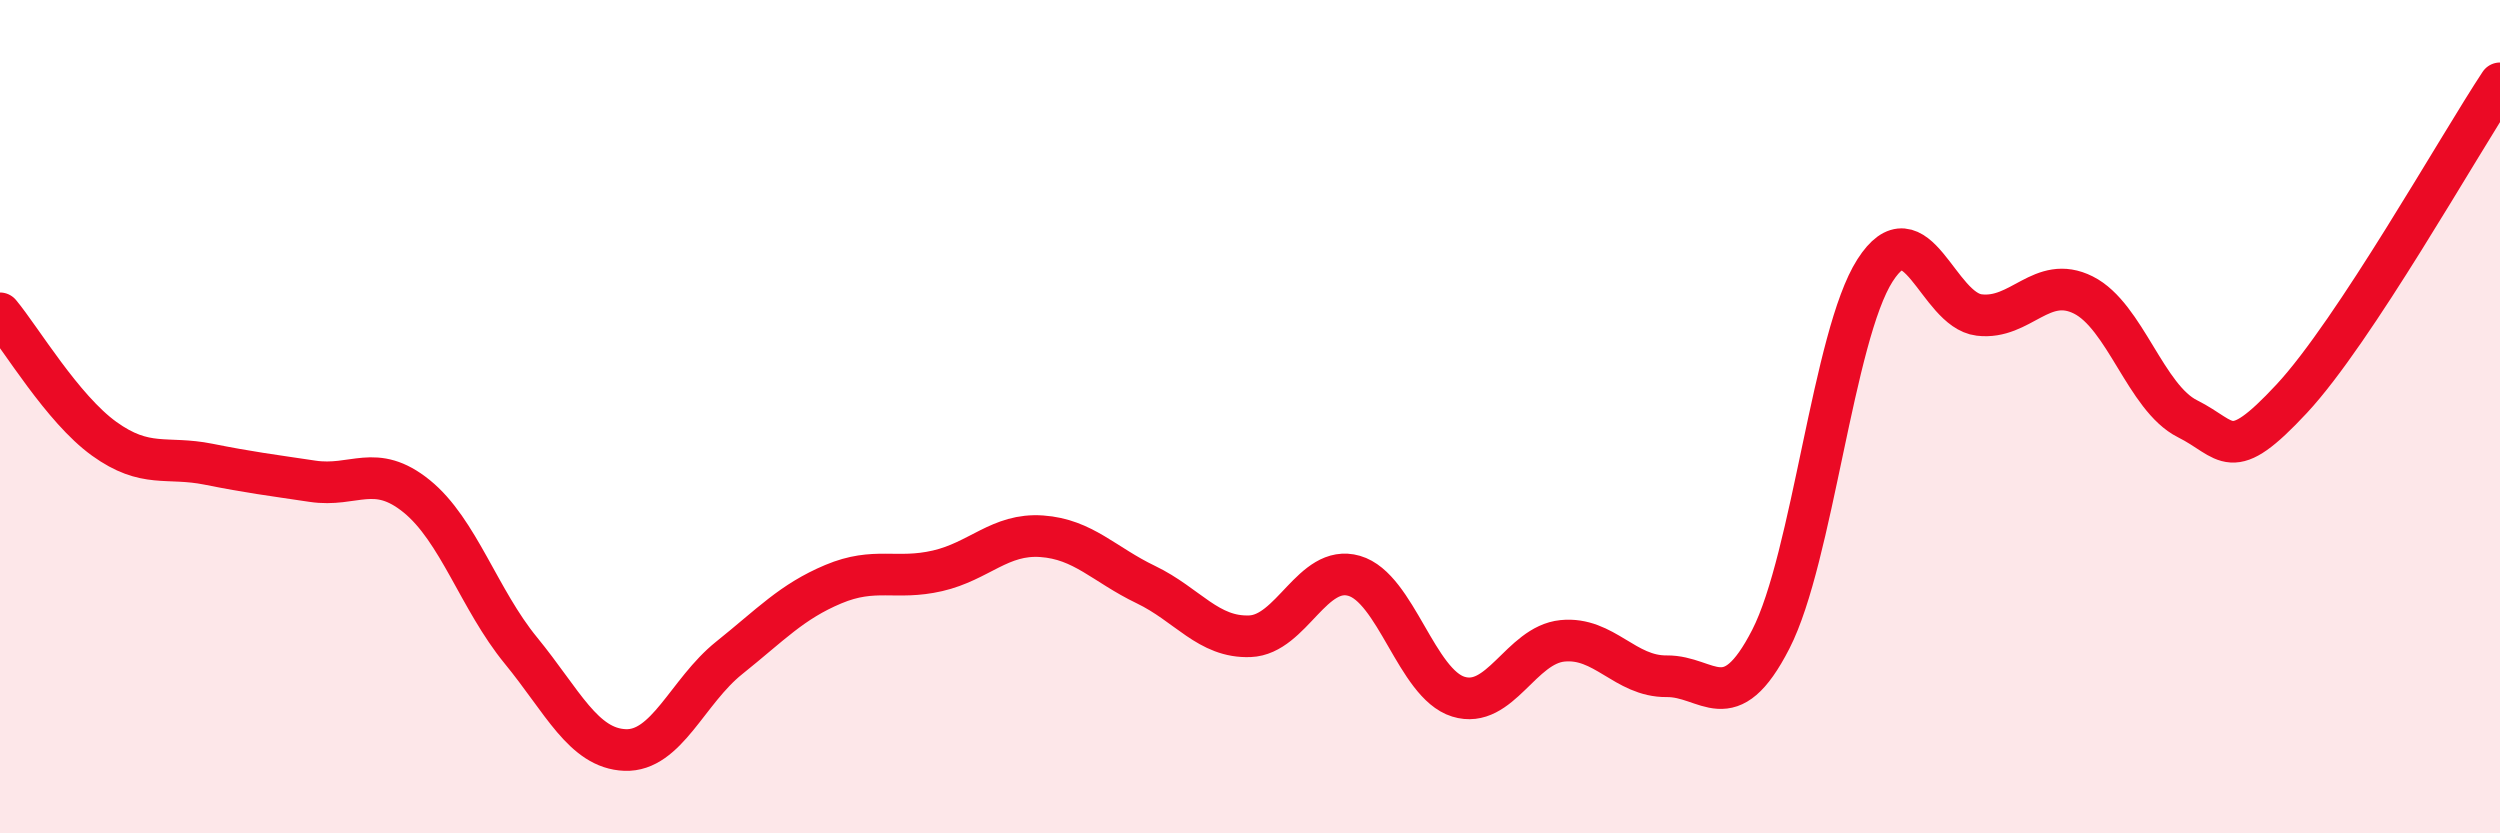 
    <svg width="60" height="20" viewBox="0 0 60 20" xmlns="http://www.w3.org/2000/svg">
      <path
        d="M 0,7.52 C 0.5,8.12 1.5,9.81 2.5,10.53 C 3.5,11.25 4,10.94 5,11.14 C 6,11.34 6.5,11.4 7.5,11.55 C 8.5,11.7 9,11.1 10,11.91 C 11,12.72 11.5,14.39 12.5,15.61 C 13.5,16.83 14,17.96 15,18 C 16,18.04 16.5,16.59 17.5,15.79 C 18.5,14.99 19,14.44 20,14.02 C 21,13.6 21.5,13.93 22.5,13.7 C 23.5,13.47 24,12.8 25,12.87 C 26,12.94 26.5,13.55 27.5,14.03 C 28.5,14.51 29,15.31 30,15.27 C 31,15.23 31.5,13.53 32.5,13.82 C 33.5,14.11 34,16.41 35,16.72 C 36,17.03 36.5,15.48 37.5,15.38 C 38.5,15.28 39,16.24 40,16.23 C 41,16.22 41.5,17.29 42.5,15.34 C 43.5,13.39 44,8.05 45,6.49 C 46,4.93 46.5,7.44 47.5,7.56 C 48.5,7.68 49,6.58 50,7.08 C 51,7.58 51.5,9.55 52.5,10.05 C 53.5,10.55 53.5,11.18 55,9.57 C 56.5,7.96 59,3.51 60,2L60 20L0 20Z"
        fill="#EB0A25"
        opacity="0.1"
        stroke-linecap="round"
        stroke-linejoin="round"
      />
      <path
        d="M 0,7.52 C 0.5,8.12 1.5,9.81 2.5,10.53 C 3.5,11.25 4,10.94 5,11.14 C 6,11.34 6.5,11.4 7.5,11.55 C 8.5,11.7 9,11.1 10,11.91 C 11,12.72 11.5,14.39 12.5,15.61 C 13.5,16.83 14,17.96 15,18 C 16,18.04 16.5,16.59 17.5,15.79 C 18.5,14.99 19,14.44 20,14.02 C 21,13.6 21.5,13.93 22.5,13.7 C 23.5,13.47 24,12.8 25,12.87 C 26,12.94 26.5,13.55 27.5,14.03 C 28.5,14.51 29,15.31 30,15.27 C 31,15.23 31.5,13.53 32.5,13.82 C 33.5,14.11 34,16.41 35,16.72 C 36,17.03 36.5,15.48 37.5,15.38 C 38.5,15.28 39,16.24 40,16.23 C 41,16.22 41.5,17.29 42.5,15.34 C 43.5,13.39 44,8.05 45,6.49 C 46,4.93 46.5,7.44 47.5,7.56 C 48.5,7.68 49,6.58 50,7.08 C 51,7.58 51.5,9.55 52.5,10.05 C 53.5,10.55 53.5,11.18 55,9.57 C 56.5,7.96 59,3.51 60,2"
        stroke="#EB0A25"
        stroke-width="1"
        fill="none"
        stroke-linecap="round"
        stroke-linejoin="round"
      />
    </svg>
  